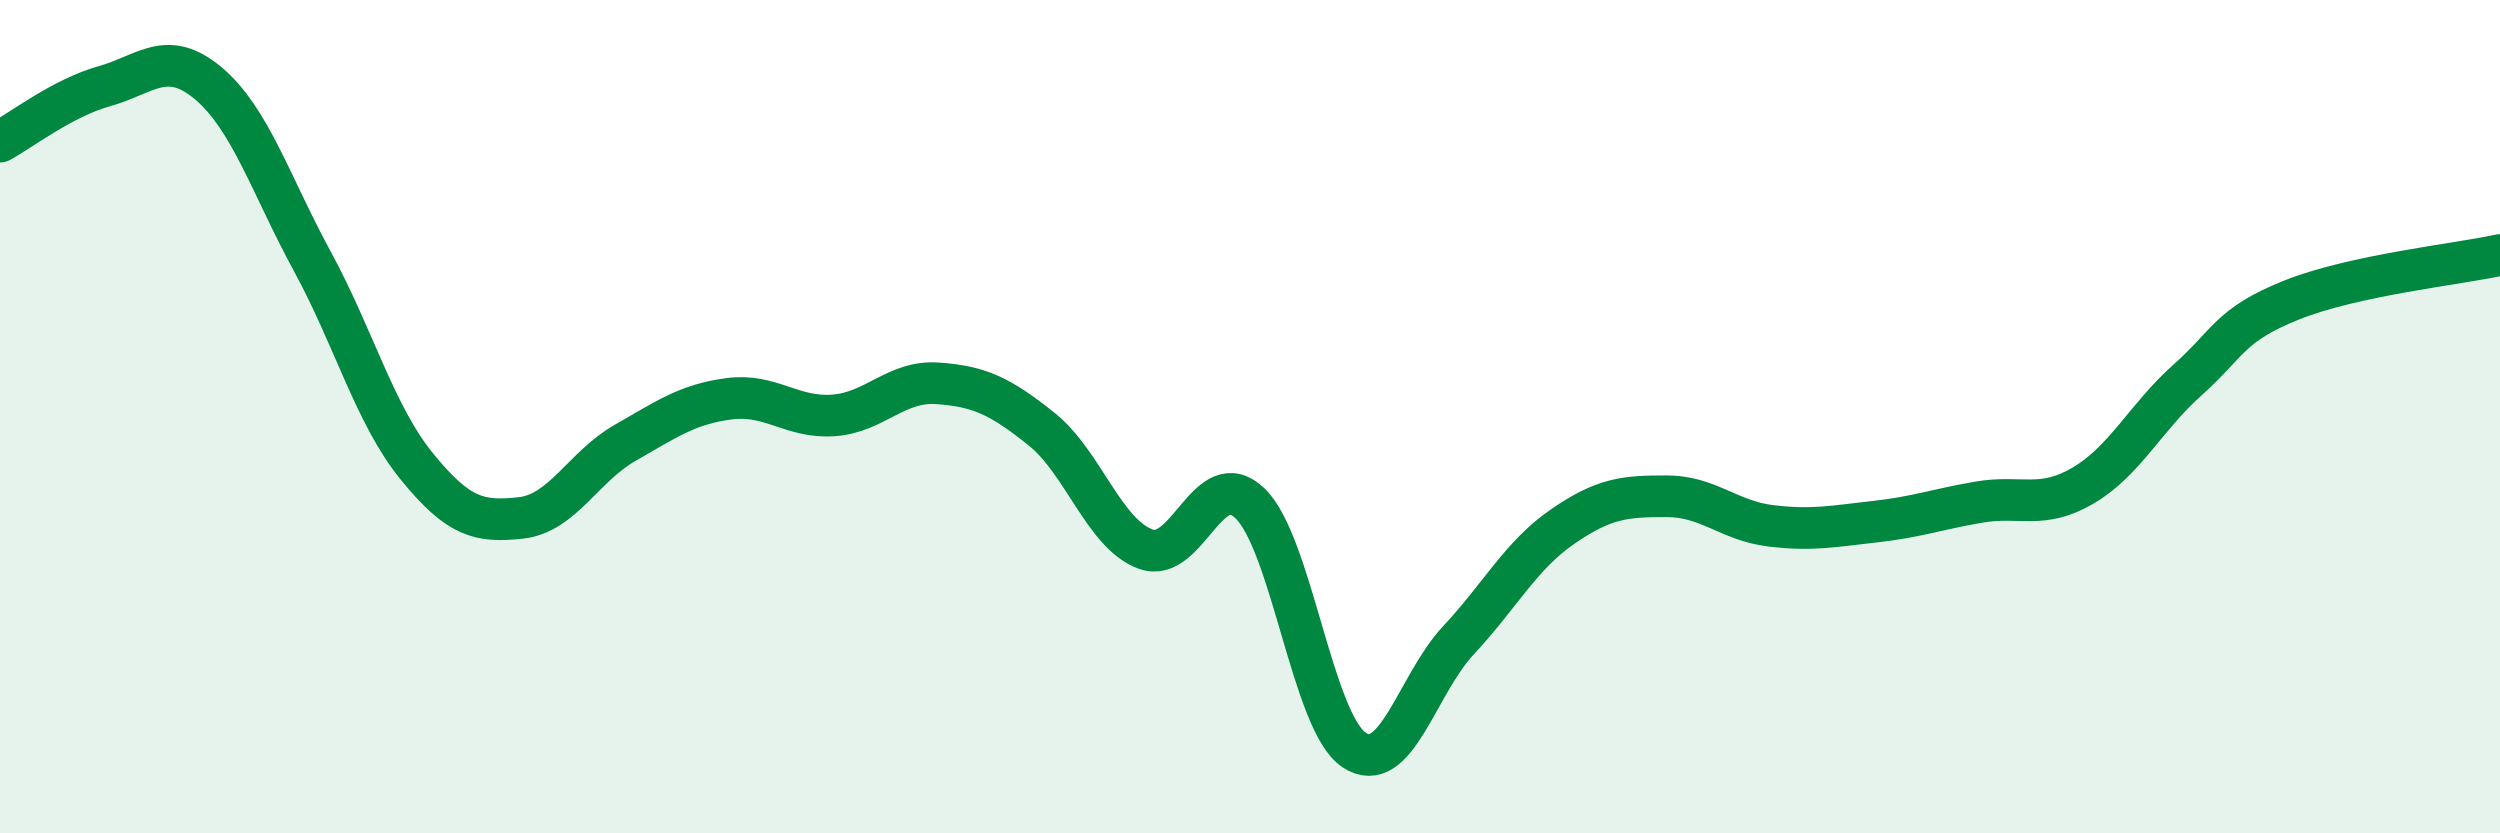 
    <svg width="60" height="20" viewBox="0 0 60 20" xmlns="http://www.w3.org/2000/svg">
      <path
        d="M 0,3.4 C 0.5,3.13 1.5,2.35 2.5,2.07 C 3.5,1.79 4,1.16 5,2 C 6,2.84 6.5,4.44 7.5,6.28 C 8.5,8.12 9,9.96 10,11.19 C 11,12.42 11.5,12.54 12.5,12.43 C 13.5,12.32 14,11.2 15,10.63 C 16,10.06 16.5,9.7 17.5,9.57 C 18.5,9.44 19,10.04 20,9.97 C 21,9.9 21.5,9.13 22.5,9.2 C 23.5,9.27 24,9.5 25,10.3 C 26,11.1 26.5,12.82 27.5,13.18 C 28.5,13.54 29,11.12 30,12.08 C 31,13.04 31.5,17.34 32.5,18 C 33.5,18.66 34,16.44 35,15.37 C 36,14.3 36.5,13.33 37.5,12.64 C 38.5,11.95 39,11.91 40,11.91 C 41,11.91 41.5,12.5 42.5,12.62 C 43.5,12.74 44,12.63 45,12.52 C 46,12.41 46.5,12.22 47.5,12.05 C 48.5,11.88 49,12.24 50,11.65 C 51,11.06 51.5,10.01 52.5,9.12 C 53.5,8.23 53.5,7.8 55,7.2 C 56.5,6.6 59,6.34 60,6.12L60 20L0 20Z"
        fill="#008740"
        opacity="0.1"
        stroke-linecap="round"
        stroke-linejoin="round"
      />
      <path
        d="M 0,3.4 C 0.5,3.13 1.5,2.35 2.5,2.07 C 3.5,1.79 4,1.16 5,2 C 6,2.84 6.5,4.44 7.5,6.28 C 8.5,8.12 9,9.96 10,11.19 C 11,12.42 11.5,12.54 12.5,12.43 C 13.5,12.32 14,11.2 15,10.63 C 16,10.06 16.5,9.7 17.5,9.57 C 18.5,9.44 19,10.04 20,9.97 C 21,9.9 21.5,9.13 22.5,9.2 C 23.5,9.27 24,9.5 25,10.3 C 26,11.1 26.5,12.82 27.5,13.18 C 28.5,13.54 29,11.12 30,12.08 C 31,13.04 31.5,17.34 32.5,18 C 33.5,18.66 34,16.44 35,15.37 C 36,14.3 36.5,13.33 37.5,12.64 C 38.5,11.95 39,11.91 40,11.91 C 41,11.91 41.5,12.5 42.5,12.62 C 43.5,12.74 44,12.63 45,12.52 C 46,12.41 46.5,12.22 47.5,12.05 C 48.5,11.88 49,12.24 50,11.65 C 51,11.06 51.5,10.01 52.5,9.12 C 53.5,8.23 53.5,7.8 55,7.2 C 56.5,6.6 59,6.34 60,6.12"
        stroke="#008740"
        stroke-width="1"
        fill="none"
        stroke-linecap="round"
        stroke-linejoin="round"
      />
    </svg>
  